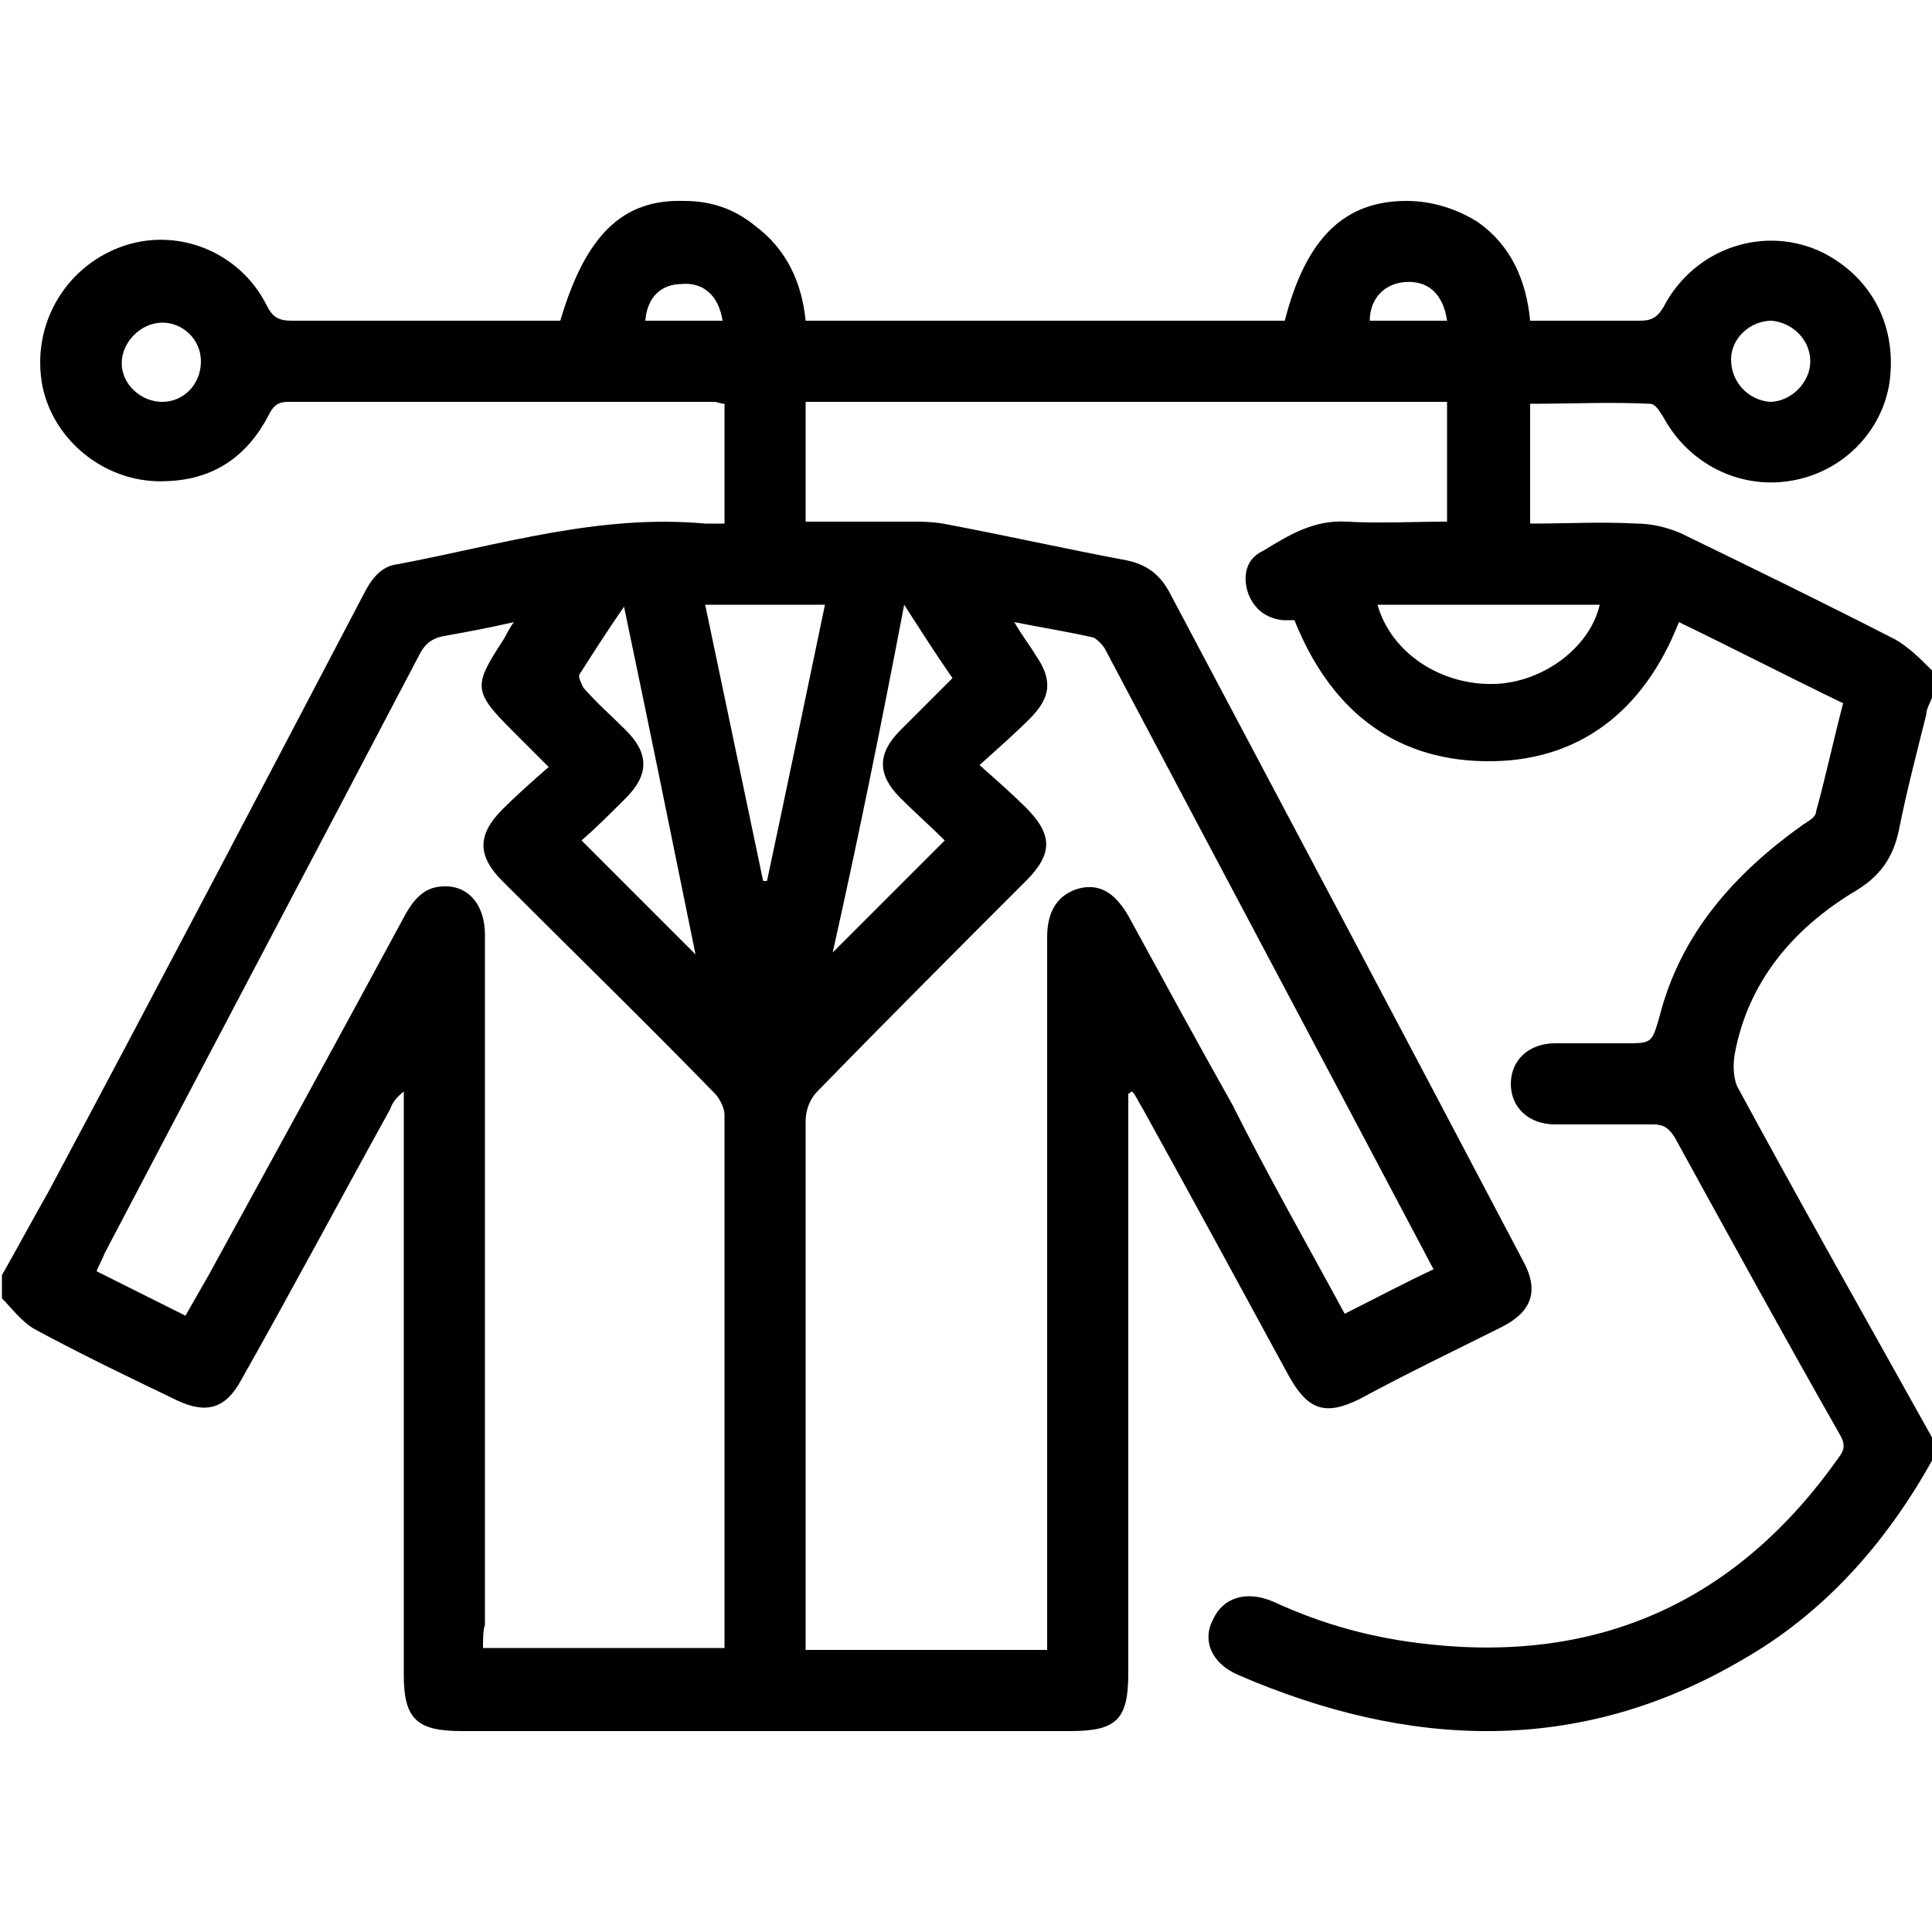 <?xml version="1.0" encoding="utf-8"?>
<!-- Generator: Adobe Illustrator 20.1.0, SVG Export Plug-In . SVG Version: 6.00 Build 0)  -->
<svg version="1.1" id="Layer_1" xmlns="http://www.w3.org/2000/svg" xmlns:xlink="http://www.w3.org/1999/xlink" x="0px" y="0px"
	 viewBox="0 0 100 100" style="enable-background:new 0 0 100 100;" xml:space="preserve">
<g>
	<path d="M100,74.4c0,0.4,0,0.8,0,1.2c-2.4,4.3-5.6,7.9-9.8,10.3c-8.5,5-17.3,4.6-26.1,0.8c-1.4-0.6-1.9-1.8-1.3-2.9
		c0.5-1.1,1.7-1.5,3.1-0.9c2.6,1.2,5.2,1.9,8,2.2c9,1,16.1-2.3,21.3-9.7c0.3-0.4,0.3-0.7,0-1.2c-2.9-5.1-5.7-10.2-8.5-15.3
		c-0.3-0.5-0.6-0.7-1.1-0.7c-1.7,0-3.4,0-5.1,0c-1.4,0-2.3-0.9-2.3-2.1c0-1.2,0.9-2.1,2.3-2.1c1.2,0,2.4,0,3.6,0
		c1.4,0,1.4,0,1.8-1.4c1.1-4.3,3.9-7.4,7.4-9.9c0.3-0.2,0.7-0.4,0.7-0.7c0.5-1.8,0.9-3.7,1.4-5.6c-2.9-1.4-5.6-2.8-8.5-4.2
		c-1.8,4.6-5.2,7.3-10.1,7.2c-4.8-0.1-8-2.8-9.8-7.3c-0.2,0-0.4,0-0.6,0c-0.9-0.1-1.5-0.6-1.8-1.4c-0.3-0.9-0.1-1.8,0.8-2.2
		c1.3-0.8,2.6-1.6,4.3-1.5c1.7,0.1,3.4,0,5.2,0c0-2.1,0-4.1,0-6.2c-11.1,0-22.1,0-33.2,0c0,2.1,0,4.1,0,6.2c1.9,0,3.7,0,5.5,0
		c0.5,0,1,0,1.6,0.1c3.2,0.6,6.3,1.3,9.5,1.9c1,0.2,1.7,0.7,2.2,1.6c6.1,11.5,12.2,23,18.3,34.6c0.9,1.6,0.5,2.7-1.1,3.5
		c-2.4,1.2-4.9,2.4-7.3,3.7c-1.8,0.9-2.7,0.6-3.7-1.2c-2.5-4.6-5-9.2-7.6-13.9c-0.2-0.3-0.3-0.6-0.5-0.8c-0.1,0-0.1,0.1-0.2,0.1
		c0,0.4,0,0.8,0,1.2c0,9.6,0,19.2,0,28.8c0,2.4-0.6,3-3,3c-10.5,0-21,0-31.5,0c-2.3,0-3-0.6-3-2.9c0-9.7,0-19.5,0-29.2
		c0-0.3,0-0.6,0-1c-0.4,0.3-0.6,0.6-0.7,0.9c-2.6,4.7-5.1,9.4-7.7,14c-0.8,1.5-1.8,1.8-3.3,1.1c-2.5-1.2-5-2.4-7.4-3.7
		c-0.7-0.4-1.2-1.1-1.7-1.6c0-0.4,0-0.8,0-1.2c0.8-1.4,1.6-2.9,2.4-4.3c5.5-10.3,10.9-20.6,16.3-30.9c0.4-0.8,0.9-1.5,1.8-1.6
		c5.3-1,10.4-2.6,15.9-2.1c0.3,0,0.7,0,1,0c0-2.1,0-4.1,0-6.2c-0.2,0-0.4-0.1-0.5-0.1c-7.4,0-14.7,0-22.1,0c-0.6,0-0.8,0.3-1,0.7
		c-1.1,2.1-2.8,3.3-5.2,3.4c-3.1,0.2-5.9-2-6.5-4.9c-0.6-3.1,1.1-6.1,4-7.2c2.9-1.1,6.2,0.2,7.6,3c0.3,0.6,0.6,0.8,1.3,0.8
		c3.4,0,6.9,0,10.3,0c1.2,0,2.4,0,3.6,0c1.3-4.4,3.2-6.3,6.4-6.2c1.4,0,2.6,0.4,3.7,1.3c1.6,1.2,2.4,2.9,2.6,4.9
		c8.3,0,16.6,0,24.8,0c1.1-4.3,3.1-6.2,6.3-6.2c1.3,0,2.6,0.4,3.7,1.1c1.7,1.2,2.5,3,2.7,5.1c2,0,3.9,0,5.7,0c0.6,0,0.9-0.2,1.2-0.7
		c1.6-3.1,5.3-4.3,8.3-2.8c2.5,1.3,3.8,3.8,3.4,6.7c-0.4,2.6-2.5,4.7-5.2,5.1c-2.6,0.4-5.2-0.9-6.5-3.3c-0.2-0.3-0.4-0.7-0.7-0.7
		c-2.1-0.1-4.1,0-6.2,0c0,2.1,0,4.2,0,6.2c1.9,0,3.7-0.1,5.5,0c0.8,0,1.6,0.2,2.3,0.5c3.7,1.8,7.4,3.6,11.1,5.5
		c0.7,0.4,1.3,1,1.9,1.6c0,0.5,0,0.9,0,1.4c-0.1,0.3-0.3,0.6-0.3,0.9c-0.5,2-1,3.9-1.4,5.9c-0.3,1.5-1,2.5-2.4,3.3
		c-3.1,1.9-5.4,4.6-6.1,8.3c-0.1,0.5-0.1,1.2,0.1,1.7C93.2,62.3,96.6,68.3,100,74.4z M69.6,68c1.6-0.8,3.1-1.6,4.6-2.3
		c-5.7-10.8-11.4-21.5-17-32.1c-0.1-0.2-0.4-0.5-0.6-0.6c-1.3-0.3-2.6-0.5-4.1-0.8c0.4,0.7,0.8,1.2,1.1,1.7c0.9,1.3,0.8,2.2-0.3,3.3
		c-0.8,0.8-1.6,1.5-2.6,2.4c0.9,0.8,1.7,1.5,2.4,2.2c1.4,1.4,1.4,2.4,0,3.8c-3.6,3.6-7.2,7.2-10.8,10.9c-0.4,0.4-0.6,1-0.6,1.5
		c0,8.8,0,17.5,0,26.3c0,0.3,0,0.7,0,1.1c4.2,0,8.3,0,12.5,0c0-0.5,0-0.9,0-1.3c0-11.9,0-23.8,0-35.6c0-1.4,0.6-2.2,1.6-2.5
		c1.1-0.3,1.9,0.2,2.6,1.4c1.8,3.3,3.6,6.6,5.4,9.8C65.6,60.8,67.6,64.3,69.6,68z M25,85.3c4.2,0,8.3,0,12.5,0c0-0.2,0-0.3,0-0.5
		c0-9,0-18.1,0-27.1c0-0.4-0.3-0.9-0.5-1.1c-3.6-3.7-7.3-7.3-11-11c-1.3-1.3-1.3-2.4,0-3.7c0.8-0.8,1.6-1.5,2.4-2.2
		c-0.8-0.8-1.3-1.3-1.9-1.9c-2-2-2-2.3-0.5-4.6c0.2-0.3,0.3-0.6,0.6-1c-1.3,0.3-2.4,0.5-3.5,0.7c-0.7,0.1-1.1,0.4-1.4,1
		C16.3,44.2,10.8,54.6,5.4,64.9c-0.1,0.3-0.3,0.6-0.4,0.9c1.6,0.8,3,1.5,4.6,2.3c0.4-0.7,0.8-1.4,1.2-2.1
		c3.4-6.2,6.8-12.4,10.2-18.7c0.4-0.7,0.9-1.3,1.7-1.4c1.4-0.2,2.4,0.8,2.4,2.5c0,11.9,0,23.8,0,35.7C25,84.4,25,84.8,25,85.3z
		 M36.5,31.3c1,4.8,2,9.5,3,14.3c0.1,0,0.1,0,0.2,0c1-4.7,2-9.5,3-14.3C40.5,31.3,38.6,31.3,36.5,31.3z M32.3,31.4
		c-0.9,1.3-1.6,2.4-2.3,3.5c-0.1,0.1,0.1,0.5,0.2,0.7c0.7,0.8,1.5,1.5,2.2,2.2c1.2,1.2,1.2,2.3,0,3.5c-0.8,0.8-1.6,1.6-2.3,2.2
		c2.1,2.1,4,4,5.9,5.9C34.8,43.5,33.6,37.6,32.3,31.4z M43.1,49.3c1.9-1.9,3.8-3.8,5.8-5.8c-0.7-0.7-1.5-1.4-2.3-2.2
		c-1.2-1.2-1.2-2.3,0-3.5c0.9-0.9,1.8-1.8,2.7-2.7c-0.9-1.3-1.6-2.4-2.5-3.8C45.6,37.6,44.4,43.5,43.1,49.3z M71.3,31.3
		c0.7,2.5,3.3,4.2,6.1,4.1c2.5-0.1,4.9-1.9,5.4-4.1C79,31.3,75.2,31.3,71.3,31.3z M10.4,18.7c0-1.1-0.9-2-2-2c-1.1,0-2.1,1-2.1,2.1
		c0,1.1,1,2,2.1,2C9.5,20.8,10.4,19.9,10.4,18.7z M91.7,16.6c-1.1,0-2.1,0.9-2.1,2c0,1.2,0.9,2.1,2,2.2c1.1,0,2.1-1,2.1-2.1
		C93.7,17.6,92.8,16.7,91.7,16.6z M74.9,16.6c-0.2-1.4-1-2.1-2.2-2c-1.1,0.1-1.8,0.9-1.8,2C72.3,16.6,73.6,16.6,74.9,16.6z
		 M33.4,16.6c1.3,0,2.7,0,4,0c-0.2-1.3-1-2-2.1-1.9C34.2,14.7,33.5,15.4,33.4,16.6z"/>
</g>
</svg>
